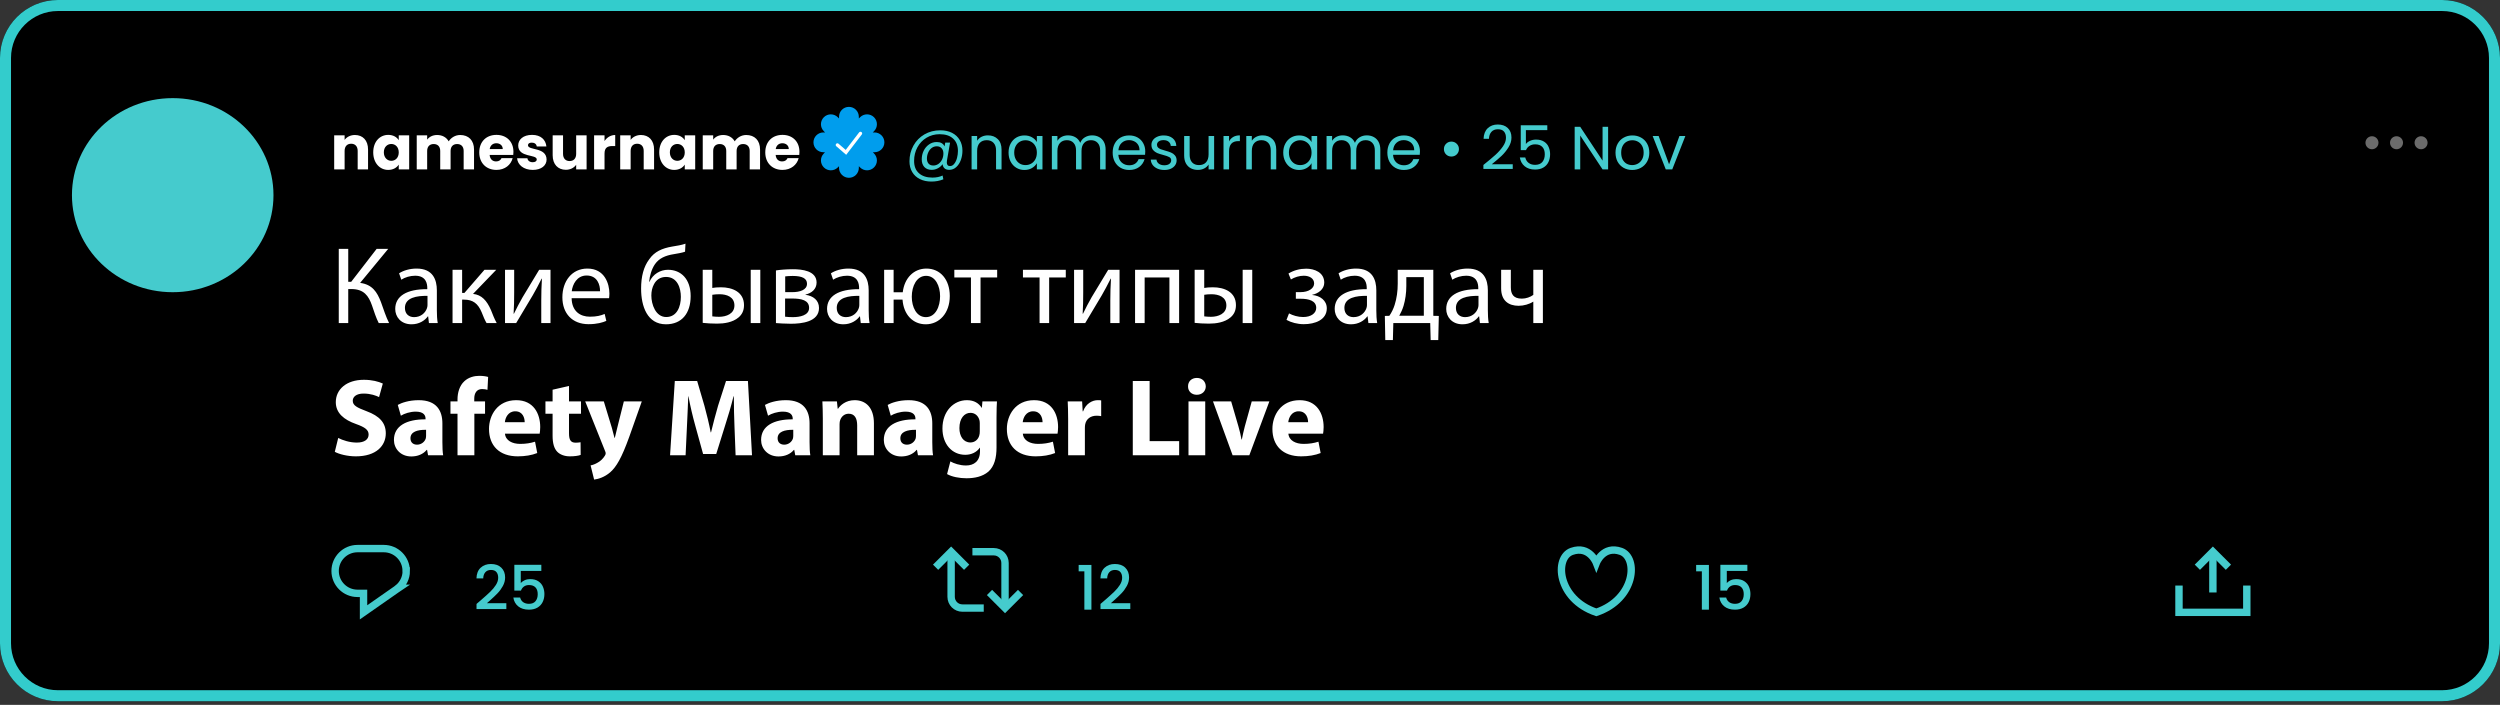 <?xml version="1.0" encoding="UTF-8"?> <svg xmlns="http://www.w3.org/2000/svg" width="227" height="64" viewBox="0 0 227 64" fill="none"><rect x="0" y="0" width="227" height="64" fill="#333333" stroke="none"/> <path d="M221.736 0H5.264C2.357 0 0 2.357 0 5.264V58.408C0 61.315 2.357 63.672 5.264 63.672H221.736C224.643 63.672 227 61.315 227 58.408V5.264C227 2.357 224.643 0 221.736 0Z" fill="black"></path> <path d="M5.264 0.5H221.736C224.367 0.5 226.5 2.633 226.5 5.264V58.408C226.5 61.039 224.367 63.172 221.736 63.172H5.264C2.633 63.172 0.5 61.039 0.5 58.408V5.264C0.5 2.633 2.633 0.5 5.264 0.5Z" fill="black" stroke="#33CCCC"></path> <path d="M15.682 26.532C20.736 26.532 24.832 22.587 24.832 17.721C24.832 12.854 20.736 8.91 15.682 8.91C10.629 8.91 6.533 12.854 6.533 17.721C6.533 22.587 10.629 26.532 15.682 26.532Z" fill="#45CBCD"></path> <path d="M32.477 15.384H33.419V13.577C33.419 12.746 32.943 12.258 32.228 12.258C31.812 12.258 31.48 12.441 31.291 12.702V12.291H30.344V15.384H31.291V13.705C31.291 13.283 31.524 13.051 31.884 13.051C32.244 13.051 32.477 13.283 32.477 13.705V15.384ZM33.889 13.832C33.889 14.807 34.493 15.428 35.247 15.428C35.707 15.428 36.034 15.217 36.206 14.946V15.384H37.153V12.291H36.206V12.729C36.039 12.458 35.712 12.247 35.252 12.247C34.493 12.247 33.889 12.857 33.889 13.832ZM36.206 13.838C36.206 14.331 35.89 14.602 35.529 14.602C35.175 14.602 34.853 14.325 34.853 13.832C34.853 13.339 35.175 13.073 35.529 13.073C35.89 13.073 36.206 13.344 36.206 13.838ZM42.1 15.384H43.042V13.577C43.042 12.746 42.549 12.258 41.784 12.258C41.335 12.258 40.947 12.508 40.742 12.835C40.532 12.463 40.155 12.258 39.69 12.258C39.285 12.258 38.969 12.43 38.786 12.679V12.291H37.839V15.384H38.786V13.705C38.786 13.3 39.019 13.078 39.379 13.078C39.739 13.078 39.972 13.3 39.972 13.705V15.384H40.914V13.705C40.914 13.3 41.147 13.078 41.507 13.078C41.867 13.078 42.1 13.3 42.1 13.705V15.384ZM45.068 13.006C45.384 13.006 45.65 13.2 45.65 13.538H44.464C44.52 13.195 44.758 13.006 45.068 13.006ZM46.548 14.358H45.539C45.462 14.525 45.312 14.658 45.046 14.658C44.741 14.658 44.492 14.469 44.459 14.065H46.603C46.614 13.971 46.62 13.876 46.62 13.788C46.62 12.846 45.983 12.247 45.079 12.247C44.159 12.247 43.517 12.857 43.517 13.838C43.517 14.818 44.17 15.428 45.079 15.428C45.849 15.428 46.398 14.963 46.548 14.358ZM49.63 14.486C49.613 13.333 47.94 13.682 47.94 13.189C47.94 13.04 48.062 12.951 48.283 12.951C48.549 12.951 48.71 13.089 48.738 13.3H49.613C49.553 12.691 49.109 12.247 48.311 12.247C47.502 12.247 47.053 12.679 47.053 13.206C47.053 14.342 48.738 13.982 48.738 14.48C48.738 14.619 48.61 14.73 48.367 14.73C48.106 14.73 47.912 14.586 47.89 14.37H46.953C46.998 14.968 47.552 15.428 48.378 15.428C49.154 15.428 49.63 15.024 49.63 14.486ZM53.263 12.291H52.316V13.971C52.316 14.392 52.083 14.624 51.717 14.624C51.362 14.624 51.124 14.392 51.124 13.971V12.291H50.182V14.098C50.182 14.924 50.664 15.417 51.379 15.417C51.795 15.417 52.127 15.229 52.316 14.963V15.384H53.263V12.291ZM54.891 13.948C54.891 13.416 55.152 13.261 55.601 13.261H55.861V12.258C55.446 12.258 55.108 12.48 54.891 12.807V12.291H53.944V15.384H54.891V13.948ZM58.448 15.384H59.39V13.577C59.39 12.746 58.913 12.258 58.198 12.258C57.783 12.258 57.45 12.441 57.262 12.702V12.291H56.314V15.384H57.262V13.705C57.262 13.283 57.495 13.051 57.855 13.051C58.215 13.051 58.448 13.283 58.448 13.705V15.384ZM59.86 13.832C59.86 14.807 60.464 15.428 61.217 15.428C61.677 15.428 62.004 15.217 62.176 14.946V15.384H63.124V12.291H62.176V12.729C62.01 12.458 61.683 12.247 61.223 12.247C60.464 12.247 59.86 12.857 59.86 13.832ZM62.176 13.838C62.176 14.331 61.86 14.602 61.5 14.602C61.145 14.602 60.824 14.325 60.824 13.832C60.824 13.339 61.145 13.073 61.5 13.073C61.86 13.073 62.176 13.344 62.176 13.838ZM68.071 15.384H69.013V13.577C69.013 12.746 68.52 12.258 67.755 12.258C67.306 12.258 66.918 12.508 66.713 12.835C66.502 12.463 66.126 12.258 65.66 12.258C65.256 12.258 64.94 12.43 64.757 12.679V12.291H63.809V15.384H64.757V13.705C64.757 13.3 64.99 13.078 65.35 13.078C65.71 13.078 65.943 13.3 65.943 13.705V15.384H66.885V13.705C66.885 13.3 67.118 13.078 67.478 13.078C67.838 13.078 68.071 13.3 68.071 13.705V15.384ZM71.039 13.006C71.355 13.006 71.621 13.2 71.621 13.538H70.435C70.49 13.195 70.728 13.006 71.039 13.006ZM72.518 14.358H71.51C71.432 14.525 71.283 14.658 71.017 14.658C70.712 14.658 70.462 14.469 70.429 14.065H72.574C72.585 13.971 72.59 13.876 72.59 13.788C72.59 12.846 71.953 12.247 71.05 12.247C70.13 12.247 69.487 12.857 69.487 13.838C69.487 14.818 70.141 15.428 71.05 15.428C71.82 15.428 72.369 14.963 72.518 14.358Z" fill="white"></path> <path d="M85.379 11.832C85.789 11.832 86.145 11.909 86.448 12.064C86.751 12.22 86.984 12.437 87.146 12.718C87.309 12.995 87.39 13.317 87.39 13.682C87.39 13.974 87.342 14.255 87.246 14.525C87.15 14.791 87.01 15.007 86.825 15.173C86.644 15.339 86.431 15.422 86.188 15.422C86.003 15.422 85.861 15.376 85.761 15.284C85.661 15.192 85.604 15.066 85.589 14.907C85.475 15.066 85.329 15.192 85.151 15.284C84.978 15.376 84.793 15.422 84.597 15.422C84.316 15.422 84.095 15.338 83.932 15.168C83.773 14.994 83.694 14.761 83.694 14.469C83.694 14.192 83.751 13.934 83.866 13.694C83.984 13.453 84.146 13.261 84.353 13.117C84.56 12.969 84.795 12.896 85.057 12.896C85.408 12.896 85.644 13.028 85.766 13.294L85.827 12.951H86.265L85.988 14.553C85.977 14.623 85.971 14.687 85.971 14.746C85.971 14.968 86.069 15.079 86.265 15.079C86.413 15.079 86.54 15.009 86.647 14.868C86.758 14.728 86.841 14.553 86.897 14.342C86.952 14.128 86.98 13.917 86.98 13.71C86.98 13.226 86.834 12.851 86.542 12.585C86.254 12.319 85.846 12.186 85.317 12.186C84.878 12.186 84.481 12.293 84.126 12.508C83.775 12.718 83.5 13.008 83.3 13.378C83.101 13.747 83.001 14.155 83.001 14.602C82.998 15.09 83.143 15.465 83.439 15.727C83.734 15.993 84.145 16.126 84.669 16.126C85.016 16.126 85.323 16.063 85.589 15.938L85.656 16.281C85.327 16.418 84.965 16.486 84.569 16.486C84.174 16.486 83.825 16.411 83.522 16.259C83.223 16.111 82.99 15.897 82.824 15.616C82.661 15.339 82.58 15.016 82.58 14.647C82.58 14.126 82.7 13.651 82.94 13.223C83.18 12.79 83.513 12.45 83.938 12.203C84.366 11.955 84.847 11.832 85.379 11.832ZM84.747 15.029C84.913 15.029 85.066 14.981 85.207 14.885C85.347 14.785 85.458 14.652 85.539 14.486C85.621 14.316 85.661 14.131 85.661 13.932C85.661 13.74 85.608 13.585 85.5 13.466C85.397 13.344 85.249 13.283 85.057 13.283C84.88 13.283 84.723 13.337 84.586 13.444C84.453 13.548 84.35 13.686 84.276 13.86C84.202 14.03 84.165 14.207 84.165 14.392C84.165 14.588 84.215 14.743 84.314 14.857C84.414 14.972 84.558 15.029 84.747 15.029ZM89.699 12.291C90.069 12.291 90.368 12.404 90.597 12.63C90.826 12.851 90.941 13.173 90.941 13.594V15.384H90.442V13.666C90.442 13.363 90.366 13.132 90.215 12.973C90.063 12.811 89.856 12.729 89.594 12.729C89.328 12.729 89.115 12.812 88.957 12.979C88.802 13.145 88.724 13.387 88.724 13.705V15.384H88.22V12.347H88.724V12.779C88.824 12.624 88.959 12.504 89.128 12.419C89.302 12.334 89.492 12.291 89.699 12.291ZM91.576 13.854C91.576 13.544 91.639 13.272 91.764 13.04C91.89 12.803 92.062 12.62 92.28 12.491C92.501 12.362 92.747 12.297 93.017 12.297C93.283 12.297 93.513 12.354 93.709 12.469C93.905 12.583 94.051 12.727 94.147 12.901V12.347H94.657V15.384H94.147V14.818C94.047 14.996 93.898 15.143 93.698 15.262C93.502 15.376 93.273 15.434 93.011 15.434C92.741 15.434 92.498 15.367 92.28 15.234C92.062 15.101 91.89 14.915 91.764 14.674C91.639 14.434 91.576 14.161 91.576 13.854ZM94.147 13.86C94.147 13.631 94.101 13.431 94.009 13.261C93.916 13.091 93.791 12.962 93.632 12.873C93.477 12.781 93.305 12.735 93.116 12.735C92.928 12.735 92.756 12.779 92.601 12.868C92.446 12.957 92.322 13.086 92.23 13.256C92.137 13.426 92.091 13.625 92.091 13.854C92.091 14.087 92.137 14.29 92.23 14.464C92.322 14.634 92.446 14.765 92.601 14.857C92.756 14.946 92.928 14.99 93.116 14.99C93.305 14.99 93.477 14.946 93.632 14.857C93.791 14.765 93.916 14.634 94.009 14.464C94.101 14.29 94.147 14.089 94.147 13.86ZM99.161 12.291C99.397 12.291 99.608 12.341 99.793 12.441C99.978 12.537 100.123 12.683 100.231 12.879C100.338 13.075 100.391 13.313 100.391 13.594V15.384H99.892V13.666C99.892 13.363 99.817 13.132 99.665 12.973C99.517 12.811 99.316 12.729 99.061 12.729C98.799 12.729 98.59 12.814 98.435 12.984C98.28 13.15 98.202 13.392 98.202 13.71V15.384H97.704V13.666C97.704 13.363 97.628 13.132 97.476 12.973C97.329 12.811 97.127 12.729 96.872 12.729C96.61 12.729 96.401 12.814 96.246 12.984C96.091 13.15 96.013 13.392 96.013 13.71V15.384H95.509V12.347H96.013V12.785C96.113 12.626 96.246 12.504 96.412 12.419C96.582 12.334 96.769 12.291 96.972 12.291C97.227 12.291 97.452 12.349 97.648 12.463C97.844 12.578 97.99 12.746 98.086 12.968C98.171 12.753 98.311 12.587 98.507 12.469C98.703 12.351 98.921 12.291 99.161 12.291ZM103.989 13.749C103.989 13.845 103.984 13.947 103.973 14.054H101.545C101.564 14.353 101.665 14.588 101.85 14.758C102.039 14.924 102.266 15.007 102.532 15.007C102.75 15.007 102.931 14.957 103.075 14.857C103.223 14.754 103.326 14.617 103.385 14.447H103.928C103.847 14.739 103.684 14.977 103.441 15.162C103.197 15.343 102.894 15.434 102.532 15.434C102.244 15.434 101.985 15.369 101.756 15.24C101.531 15.11 101.353 14.927 101.224 14.691C101.095 14.451 101.03 14.174 101.03 13.86C101.03 13.546 101.093 13.271 101.218 13.034C101.344 12.798 101.52 12.617 101.745 12.491C101.974 12.362 102.236 12.297 102.532 12.297C102.82 12.297 103.075 12.36 103.297 12.486C103.518 12.611 103.688 12.785 103.806 13.006C103.928 13.224 103.989 13.472 103.989 13.749ZM103.468 13.644C103.468 13.451 103.426 13.287 103.341 13.15C103.256 13.01 103.139 12.905 102.992 12.835C102.848 12.761 102.687 12.724 102.51 12.724C102.255 12.724 102.037 12.805 101.856 12.968C101.678 13.13 101.577 13.355 101.551 13.644H103.468ZM105.73 15.434C105.497 15.434 105.288 15.395 105.104 15.317C104.919 15.236 104.773 15.125 104.666 14.985C104.559 14.841 104.5 14.676 104.489 14.492H105.009C105.024 14.643 105.094 14.767 105.22 14.863C105.349 14.959 105.517 15.007 105.724 15.007C105.916 15.007 106.068 14.964 106.179 14.879C106.29 14.794 106.345 14.687 106.345 14.558C106.345 14.425 106.286 14.327 106.168 14.264C106.049 14.198 105.867 14.133 105.619 14.07C105.394 14.011 105.209 13.952 105.065 13.893C104.925 13.83 104.803 13.74 104.699 13.621C104.599 13.5 104.55 13.341 104.55 13.145C104.55 12.99 104.596 12.848 104.688 12.718C104.78 12.589 104.912 12.487 105.082 12.413C105.251 12.336 105.445 12.297 105.663 12.297C106 12.297 106.271 12.382 106.478 12.552C106.685 12.722 106.796 12.955 106.81 13.25H106.306C106.295 13.091 106.23 12.964 106.112 12.868C105.998 12.772 105.843 12.724 105.647 12.724C105.466 12.724 105.322 12.762 105.215 12.84C105.107 12.918 105.054 13.019 105.054 13.145C105.054 13.245 105.085 13.328 105.148 13.394C105.215 13.457 105.296 13.509 105.392 13.549C105.492 13.586 105.628 13.629 105.802 13.677C106.02 13.736 106.197 13.795 106.334 13.854C106.471 13.91 106.587 13.995 106.683 14.109C106.783 14.224 106.835 14.373 106.838 14.558C106.838 14.724 106.792 14.874 106.7 15.007C106.607 15.14 106.476 15.245 106.306 15.323C106.14 15.397 105.948 15.434 105.73 15.434ZM110.243 12.347V15.384H109.739V14.935C109.643 15.09 109.508 15.212 109.334 15.301C109.165 15.386 108.976 15.428 108.769 15.428C108.533 15.428 108.32 15.38 108.132 15.284C107.944 15.184 107.794 15.036 107.683 14.841C107.576 14.645 107.522 14.406 107.522 14.126V12.347H108.021V14.059C108.021 14.358 108.097 14.589 108.248 14.752C108.4 14.911 108.607 14.99 108.869 14.99C109.139 14.99 109.351 14.907 109.506 14.741C109.661 14.575 109.739 14.333 109.739 14.015V12.347H110.243ZM111.599 12.84C111.688 12.666 111.813 12.532 111.976 12.436C112.142 12.339 112.343 12.291 112.58 12.291V12.812H112.447C111.882 12.812 111.599 13.119 111.599 13.732V15.384H111.095V12.347H111.599V12.84ZM114.642 12.291C115.011 12.291 115.31 12.404 115.539 12.63C115.768 12.851 115.883 13.173 115.883 13.594V15.384H115.384V13.666C115.384 13.363 115.308 13.132 115.157 12.973C115.005 12.811 114.799 12.729 114.536 12.729C114.27 12.729 114.058 12.812 113.899 12.979C113.744 13.145 113.666 13.387 113.666 13.705V15.384H113.162V12.347H113.666V12.779C113.766 12.624 113.901 12.504 114.071 12.419C114.244 12.334 114.435 12.291 114.642 12.291ZM116.518 13.854C116.518 13.544 116.581 13.272 116.707 13.04C116.832 12.803 117.004 12.62 117.222 12.491C117.444 12.362 117.689 12.297 117.959 12.297C118.225 12.297 118.456 12.354 118.652 12.469C118.847 12.583 118.993 12.727 119.089 12.901V12.347H119.599V15.384H119.089V14.818C118.99 14.996 118.84 15.143 118.641 15.262C118.445 15.376 118.216 15.434 117.953 15.434C117.684 15.434 117.44 15.367 117.222 15.234C117.004 15.101 116.832 14.915 116.707 14.674C116.581 14.434 116.518 14.161 116.518 13.854ZM119.089 13.86C119.089 13.631 119.043 13.431 118.951 13.261C118.859 13.091 118.733 12.962 118.574 12.873C118.419 12.781 118.247 12.735 118.059 12.735C117.87 12.735 117.699 12.779 117.543 12.868C117.388 12.957 117.264 13.086 117.172 13.256C117.08 13.426 117.034 13.625 117.034 13.854C117.034 14.087 117.08 14.29 117.172 14.464C117.264 14.634 117.388 14.765 117.543 14.857C117.699 14.946 117.87 14.99 118.059 14.99C118.247 14.99 118.419 14.946 118.574 14.857C118.733 14.765 118.859 14.634 118.951 14.464C119.043 14.29 119.089 14.089 119.089 13.86ZM124.103 12.291C124.34 12.291 124.55 12.341 124.735 12.441C124.92 12.537 125.066 12.683 125.173 12.879C125.28 13.075 125.334 13.313 125.334 13.594V15.384H124.835V13.666C124.835 13.363 124.759 13.132 124.608 12.973C124.46 12.811 124.259 12.729 124.004 12.729C123.741 12.729 123.533 12.814 123.377 12.984C123.222 13.15 123.145 13.392 123.145 13.71V15.384H122.646V13.666C122.646 13.363 122.57 13.132 122.419 12.973C122.271 12.811 122.07 12.729 121.815 12.729C121.552 12.729 121.344 12.814 121.189 12.984C121.033 13.15 120.956 13.392 120.956 13.71V15.384H120.451V12.347H120.956V12.785C121.056 12.626 121.189 12.504 121.355 12.419C121.525 12.334 121.711 12.291 121.914 12.291C122.169 12.291 122.395 12.349 122.591 12.463C122.786 12.578 122.932 12.746 123.028 12.968C123.113 12.753 123.254 12.587 123.449 12.469C123.645 12.351 123.863 12.291 124.103 12.291ZM128.932 13.749C128.932 13.845 128.926 13.947 128.915 14.054H126.488C126.506 14.353 126.608 14.588 126.793 14.758C126.981 14.924 127.208 15.007 127.474 15.007C127.692 15.007 127.873 14.957 128.017 14.857C128.165 14.754 128.268 14.617 128.328 14.447H128.871C128.789 14.739 128.627 14.977 128.383 15.162C128.139 15.343 127.836 15.434 127.474 15.434C127.186 15.434 126.927 15.369 126.698 15.24C126.473 15.11 126.296 14.927 126.166 14.691C126.037 14.451 125.972 14.174 125.972 13.86C125.972 13.546 126.035 13.271 126.161 13.034C126.286 12.798 126.462 12.617 126.687 12.491C126.916 12.362 127.179 12.297 127.474 12.297C127.762 12.297 128.017 12.36 128.239 12.486C128.461 12.611 128.63 12.785 128.749 13.006C128.871 13.224 128.932 13.472 128.932 13.749ZM128.411 13.644C128.411 13.451 128.368 13.287 128.283 13.15C128.198 13.01 128.082 12.905 127.934 12.835C127.79 12.761 127.629 12.724 127.452 12.724C127.197 12.724 126.979 12.805 126.798 12.968C126.621 13.13 126.519 13.355 126.493 13.644H128.411ZM131.784 14.214C131.595 14.214 131.435 14.15 131.302 14.021C131.172 13.887 131.108 13.727 131.108 13.538C131.108 13.346 131.172 13.185 131.302 13.056C131.435 12.923 131.595 12.857 131.784 12.857C131.976 12.857 132.139 12.923 132.272 13.056C132.405 13.185 132.471 13.346 132.471 13.538C132.471 13.727 132.405 13.887 132.272 14.021C132.139 14.15 131.976 14.214 131.784 14.214ZM134.692 14.979C135.161 14.602 135.528 14.294 135.794 14.054C136.06 13.81 136.284 13.557 136.465 13.294C136.65 13.028 136.742 12.768 136.742 12.513C136.742 12.273 136.683 12.085 136.565 11.948C136.45 11.807 136.264 11.737 136.005 11.737C135.754 11.737 135.558 11.817 135.418 11.976C135.281 12.131 135.207 12.339 135.196 12.602H134.708C134.723 12.188 134.849 11.868 135.085 11.643C135.321 11.418 135.626 11.305 135.999 11.305C136.38 11.305 136.681 11.41 136.903 11.621C137.128 11.832 137.241 12.122 137.241 12.491C137.241 12.798 137.148 13.097 136.964 13.389C136.783 13.677 136.576 13.932 136.343 14.153C136.11 14.371 135.813 14.626 135.451 14.918H137.357V15.339H134.692V14.979ZM140.495 11.815H138.55V13.078C138.635 12.96 138.76 12.864 138.926 12.79C139.093 12.713 139.272 12.674 139.464 12.674C139.771 12.674 140.02 12.739 140.212 12.868C140.404 12.993 140.541 13.158 140.622 13.361C140.707 13.56 140.75 13.773 140.75 13.998C140.75 14.264 140.7 14.503 140.6 14.713C140.5 14.924 140.347 15.09 140.14 15.212C139.937 15.334 139.684 15.395 139.381 15.395C138.993 15.395 138.679 15.295 138.439 15.095C138.199 14.896 138.053 14.63 138.001 14.297H138.494C138.542 14.508 138.644 14.672 138.799 14.791C138.954 14.909 139.15 14.968 139.386 14.968C139.678 14.968 139.898 14.881 140.046 14.708C140.194 14.53 140.267 14.297 140.267 14.009C140.267 13.721 140.194 13.5 140.046 13.344C139.898 13.185 139.68 13.106 139.392 13.106C139.196 13.106 139.024 13.154 138.877 13.25C138.732 13.342 138.627 13.47 138.561 13.633H138.084V11.372H140.495V11.815ZM146.017 15.384H145.513L143.485 12.308V15.384H142.98V11.516H143.485L145.513 14.586V11.516H146.017V15.384ZM148.201 15.434C147.917 15.434 147.658 15.369 147.425 15.24C147.196 15.11 147.015 14.927 146.882 14.691C146.753 14.451 146.688 14.174 146.688 13.86C146.688 13.549 146.755 13.276 146.888 13.04C147.024 12.8 147.209 12.617 147.442 12.491C147.675 12.362 147.935 12.297 148.223 12.297C148.511 12.297 148.772 12.362 149.005 12.491C149.237 12.617 149.42 12.798 149.553 13.034C149.69 13.271 149.758 13.546 149.758 13.86C149.758 14.174 149.688 14.451 149.548 14.691C149.411 14.927 149.224 15.11 148.988 15.24C148.752 15.369 148.489 15.434 148.201 15.434ZM148.201 14.99C148.382 14.99 148.552 14.948 148.711 14.863C148.87 14.778 148.997 14.65 149.093 14.48C149.193 14.31 149.243 14.104 149.243 13.86C149.243 13.616 149.195 13.409 149.099 13.239C149.003 13.069 148.877 12.944 148.722 12.862C148.567 12.777 148.399 12.735 148.218 12.735C148.033 12.735 147.863 12.777 147.708 12.862C147.556 12.944 147.434 13.069 147.342 13.239C147.25 13.409 147.204 13.616 147.204 13.86C147.204 14.107 147.248 14.316 147.337 14.486C147.429 14.656 147.551 14.783 147.702 14.868C147.854 14.95 148.02 14.99 148.201 14.99ZM151.552 14.918L152.494 12.347H153.031L151.84 15.384H151.252L150.061 12.347H150.604L151.552 14.918Z" fill="#45CBCD"></path> <path d="M30.76 22.596V29.336H31.62V26.246H31.9C33.04 26.246 33.47 26.856 33.78 27.746C33.96 28.276 34.15 28.876 34.39 29.336H35.33C35.03 28.736 34.84 28.116 34.59 27.426C34.24 26.516 33.81 25.836 32.7 25.686L35.25 22.596H34.2L31.89 25.586H31.62V22.596H30.76ZM39.747 29.336C39.687 29.006 39.667 28.596 39.667 28.176V26.366C39.667 25.396 39.307 24.386 37.827 24.386C37.217 24.386 36.637 24.556 36.237 24.816L36.437 25.396C36.777 25.176 37.247 25.036 37.697 25.036C38.687 25.036 38.797 25.756 38.797 26.156V26.256C36.927 26.246 35.887 26.886 35.887 28.056C35.887 28.756 36.387 29.446 37.367 29.446C38.057 29.446 38.577 29.106 38.847 28.726H38.877L38.947 29.336H39.747ZM38.817 27.706C38.817 27.796 38.797 27.896 38.767 27.986C38.627 28.396 38.227 28.796 37.597 28.796C37.147 28.796 36.767 28.526 36.767 27.956C36.767 27.016 37.857 26.846 38.817 26.866V27.706ZM41.091 24.496V29.336H41.961V27.206H42.131C42.951 27.206 43.401 27.566 43.731 28.346C43.881 28.746 44.051 29.126 44.181 29.336H45.101C44.881 28.946 44.711 28.476 44.581 28.156C44.201 27.286 43.731 26.766 42.951 26.686L45.061 24.496H43.991L42.171 26.596H41.961V24.496H41.091ZM45.856 24.496V29.336H46.867C47.386 28.486 47.916 27.556 48.377 26.806C48.657 26.316 48.867 25.926 49.176 25.306H49.206C49.166 26.086 49.147 26.496 49.147 27.286V29.336H49.986V24.496H48.956L47.447 26.996C47.127 27.556 46.956 27.896 46.666 28.486L46.636 28.476C46.676 27.786 46.687 27.306 46.687 26.536V24.496H45.856ZM55.304 27.076C55.314 26.986 55.334 26.846 55.334 26.666C55.334 25.776 54.914 24.386 53.334 24.386C51.924 24.386 51.064 25.536 51.064 26.996C51.064 28.456 51.954 29.436 53.444 29.436C54.214 29.436 54.744 29.276 55.054 29.136L54.904 28.506C54.574 28.646 54.194 28.756 53.564 28.756C52.684 28.756 51.924 28.266 51.904 27.076H55.304ZM51.914 26.446C51.984 25.836 52.374 25.016 53.264 25.016C54.254 25.016 54.494 25.886 54.484 26.446H51.914ZM62.242 22.126C61.913 22.246 61.432 22.326 61.042 22.386C60.102 22.546 59.432 22.856 58.962 23.526C58.443 24.206 58.212 25.106 58.212 26.206C58.212 27.816 58.773 29.446 60.472 29.446C61.892 29.446 62.712 28.466 62.712 26.886C62.712 25.346 61.843 24.496 60.653 24.496C59.962 24.496 59.282 24.886 58.972 25.586H58.943C58.983 25.076 59.163 24.426 59.472 23.986C59.843 23.456 60.413 23.196 61.193 23.076C61.513 23.026 61.953 22.946 62.203 22.856L62.242 22.126ZM61.822 26.956C61.822 27.846 61.462 28.786 60.492 28.786C59.532 28.786 59.142 27.636 59.142 26.836C59.142 26.446 59.222 26.096 59.383 25.806C59.583 25.416 59.953 25.146 60.472 25.146C61.513 25.146 61.822 26.166 61.822 26.956ZM63.806 24.496V29.316C64.166 29.356 64.616 29.386 65.106 29.386C65.746 29.386 66.526 29.276 67.056 28.826C67.366 28.566 67.556 28.216 67.556 27.706C67.556 26.516 66.506 26.086 65.466 26.086C65.146 26.086 64.866 26.106 64.676 26.146V24.496H63.806ZM64.676 26.766C64.856 26.736 65.076 26.716 65.326 26.716C65.986 26.716 66.686 26.956 66.686 27.736C66.686 28.486 65.956 28.766 65.286 28.766C65.036 28.766 64.846 28.746 64.676 28.726V26.766ZM68.166 24.496V29.336H69.036V24.496H68.166ZM70.456 29.336C70.716 29.356 71.276 29.396 71.816 29.396C72.766 29.396 74.366 29.236 74.366 27.966C74.366 27.266 73.846 26.866 73.136 26.766V26.746C73.686 26.626 74.146 26.256 74.146 25.656C74.146 24.576 72.806 24.446 71.996 24.446C71.426 24.446 70.796 24.496 70.456 24.556V29.336ZM71.296 25.096C71.506 25.076 71.686 25.056 71.976 25.056C72.856 25.056 73.276 25.286 73.276 25.766C73.276 26.336 72.606 26.526 71.956 26.526H71.296V25.096ZM71.286 27.106H71.926C72.766 27.106 73.466 27.256 73.466 27.956C73.466 28.656 72.586 28.796 71.996 28.796C71.716 28.796 71.536 28.786 71.286 28.756V27.106ZM78.956 29.336C78.896 29.006 78.876 28.596 78.876 28.176V26.366C78.876 25.396 78.516 24.386 77.036 24.386C76.426 24.386 75.846 24.556 75.446 24.816L75.646 25.396C75.986 25.176 76.456 25.036 76.906 25.036C77.896 25.036 78.006 25.756 78.006 26.156V26.256C76.136 26.246 75.096 26.886 75.096 28.056C75.096 28.756 75.596 29.446 76.576 29.446C77.266 29.446 77.786 29.106 78.056 28.726H78.086L78.156 29.336H78.956ZM78.026 27.706C78.026 27.796 78.006 27.896 77.976 27.986C77.836 28.396 77.436 28.796 76.806 28.796C76.356 28.796 75.976 28.526 75.976 27.956C75.976 27.016 77.066 26.846 78.026 26.866V27.706ZM80.28 24.496V29.336H81.14V27.206H81.95C82.05 28.586 82.9 29.446 84.06 29.446C85.28 29.446 86.24 28.446 86.24 26.876C86.24 25.386 85.38 24.386 84.12 24.386C82.96 24.386 82.12 25.256 81.97 26.536H81.14V24.496H80.28ZM84.07 28.796C83.22 28.796 82.79 27.886 82.79 26.946C82.79 25.966 83.24 25.046 84.09 25.046C84.95 25.046 85.36 25.986 85.36 26.896C85.36 27.816 84.96 28.796 84.07 28.796ZM86.653 24.496V25.196H88.163V29.336H89.033V25.196H90.543V24.496H86.653ZM92.883 24.496V25.196H94.393V29.336H95.263V25.196H96.773V24.496H92.883ZM97.526 24.496V29.336H98.536C99.056 28.486 99.586 27.556 100.046 26.806C100.326 26.316 100.536 25.926 100.846 25.306H100.876C100.836 26.086 100.816 26.496 100.816 27.286V29.336H101.656V24.496H100.626L99.116 26.996C98.796 27.556 98.626 27.896 98.336 28.486L98.306 28.476C98.346 27.786 98.356 27.306 98.356 26.536V24.496H97.526ZM103.064 24.496V29.336H103.934V25.196H106.184V29.336H107.064V24.496H103.064ZM108.474 24.496V29.316C108.834 29.356 109.284 29.386 109.774 29.386C110.414 29.386 111.194 29.276 111.724 28.826C112.034 28.566 112.224 28.216 112.224 27.706C112.224 26.516 111.174 26.086 110.134 26.086C109.814 26.086 109.534 26.106 109.344 26.146V24.496H108.474ZM109.344 26.766C109.524 26.736 109.744 26.716 109.994 26.716C110.654 26.716 111.354 26.956 111.354 27.736C111.354 28.486 110.624 28.766 109.954 28.766C109.704 28.766 109.514 28.746 109.344 28.726V26.766ZM112.834 24.496V29.336H113.704V24.496H112.834ZM117.663 27.126H118.103C118.833 27.126 119.513 27.306 119.513 27.956C119.513 28.436 119.053 28.786 118.323 28.786C117.863 28.786 117.393 28.646 117.043 28.456L116.813 29.046C117.243 29.286 117.813 29.436 118.383 29.436C119.403 29.436 120.473 29.046 120.473 27.996C120.473 27.286 119.873 26.846 119.153 26.786V26.766C119.693 26.656 120.243 26.266 120.243 25.666C120.243 24.726 119.343 24.396 118.603 24.396C118.043 24.396 117.483 24.536 116.993 24.836L117.213 25.376C117.553 25.166 117.993 25.036 118.383 25.036C118.933 25.036 119.323 25.306 119.323 25.736C119.323 26.186 118.823 26.526 118.083 26.526H117.663V27.126ZM125.05 29.336C124.99 29.006 124.97 28.596 124.97 28.176V26.366C124.97 25.396 124.61 24.386 123.13 24.386C122.52 24.386 121.94 24.556 121.54 24.816L121.74 25.396C122.08 25.176 122.55 25.036 123 25.036C123.99 25.036 124.1 25.756 124.1 26.156V26.256C122.23 26.246 121.19 26.886 121.19 28.056C121.19 28.756 121.69 29.446 122.67 29.446C123.36 29.446 123.88 29.106 124.15 28.726H124.18L124.25 29.336H125.05ZM124.12 27.706C124.12 27.796 124.1 27.896 124.07 27.986C123.93 28.396 123.53 28.796 122.9 28.796C122.45 28.796 122.07 28.526 122.07 27.956C122.07 27.016 123.16 26.846 124.12 26.866V27.706ZM126.914 24.496V25.756C126.914 26.436 126.824 27.086 126.634 27.686C126.524 28.036 126.364 28.366 126.154 28.676L125.744 28.686L125.784 30.876H126.474L126.514 29.336H129.864L129.904 30.876H130.594L130.644 28.686L130.144 28.676V24.496H126.914ZM127.694 25.166H129.284V28.666H127.054C127.204 28.396 127.344 28.096 127.444 27.766C127.604 27.226 127.694 26.606 127.694 25.966V25.166ZM135.177 29.336C135.117 29.006 135.097 28.596 135.097 28.176V26.366C135.097 25.396 134.737 24.386 133.257 24.386C132.647 24.386 132.067 24.556 131.667 24.816L131.867 25.396C132.207 25.176 132.677 25.036 133.127 25.036C134.117 25.036 134.227 25.756 134.227 26.156V26.256C132.357 26.246 131.317 26.886 131.317 28.056C131.317 28.756 131.817 29.446 132.797 29.446C133.487 29.446 134.007 29.106 134.277 28.726H134.307L134.377 29.336H135.177ZM134.247 27.706C134.247 27.796 134.227 27.896 134.197 27.986C134.057 28.396 133.657 28.796 133.027 28.796C132.577 28.796 132.197 28.526 132.197 27.956C132.197 27.016 133.287 26.846 134.247 26.866V27.706ZM136.304 24.496V26.186C136.304 27.296 136.974 27.766 137.894 27.766C138.354 27.766 138.874 27.616 139.204 27.396H139.224V29.336H140.094V24.496H139.224V26.776C138.954 26.976 138.564 27.116 138.184 27.116C137.414 27.116 137.184 26.696 137.184 26.086V24.496H136.304ZM30.4 41.026C30.78 41.236 31.54 41.436 32.31 41.436C34.16 41.436 35.03 40.476 35.03 39.346C35.03 38.396 34.47 37.776 33.28 37.336C32.41 37.006 32.03 36.816 32.03 36.386C32.03 36.036 32.35 35.736 33.01 35.736C33.67 35.736 34.15 35.926 34.42 36.056L34.76 34.826C34.36 34.646 33.8 34.486 33.04 34.486C31.45 34.486 30.49 35.366 30.49 36.516C30.49 37.496 31.22 38.116 32.34 38.506C33.15 38.796 33.47 39.036 33.47 39.456C33.47 39.896 33.1 40.186 32.4 40.186C31.75 40.186 31.12 39.976 30.71 39.766L30.4 41.026ZM40.239 41.336C40.188 41.066 40.169 40.616 40.169 40.146V38.446C40.169 37.296 39.648 36.336 38.019 36.336C37.129 36.336 36.459 36.576 36.118 36.766L36.398 37.746C36.718 37.546 37.248 37.376 37.748 37.376C38.498 37.376 38.639 37.746 38.639 38.006V38.076C36.908 38.066 35.769 38.676 35.769 39.946C35.769 40.726 36.358 41.446 37.349 41.446C37.928 41.446 38.428 41.236 38.748 40.846H38.779L38.868 41.336H40.239ZM38.688 39.556C38.688 39.646 38.678 39.736 38.658 39.816C38.559 40.126 38.248 40.376 37.868 40.376C37.529 40.376 37.269 40.186 37.269 39.796C37.269 39.206 37.889 39.016 38.688 39.026V39.556ZM43.072 41.336V37.566H44.042V36.446H43.062V36.196C43.062 35.716 43.272 35.326 43.772 35.326C43.972 35.326 44.132 35.356 44.262 35.396L44.322 34.226C44.112 34.166 43.852 34.126 43.512 34.126C43.072 34.126 42.542 34.256 42.162 34.616C41.722 35.016 41.542 35.666 41.542 36.256V36.446H40.902V37.566H41.542V41.336H43.072ZM49.002 39.376C49.022 39.266 49.052 39.036 49.052 38.776C49.052 37.566 48.452 36.336 46.872 36.336C45.172 36.336 44.402 37.706 44.402 38.946C44.402 40.476 45.352 41.436 47.012 41.436C47.672 41.436 48.282 41.336 48.782 41.136L48.582 40.106C48.172 40.236 47.752 40.306 47.232 40.306C46.522 40.306 45.902 40.006 45.852 39.376H49.002ZM45.842 38.336C45.882 37.926 46.142 37.346 46.782 37.346C47.482 37.346 47.642 37.966 47.642 38.336H45.842ZM50.175 35.386V36.446H49.526V37.566H50.175V39.566C50.175 40.256 50.316 40.726 50.596 41.016C50.836 41.266 51.245 41.436 51.736 41.436C52.166 41.436 52.526 41.386 52.725 41.306L52.715 40.156C52.605 40.176 52.456 40.196 52.266 40.196C51.806 40.196 51.666 39.926 51.666 39.336V37.566H52.755V36.446H51.666V35.046L50.175 35.386ZM53.136 36.446L54.926 40.916C54.986 41.036 54.996 41.116 54.996 41.166C54.996 41.236 54.966 41.316 54.916 41.386C54.766 41.636 54.516 41.876 54.286 41.996C54.056 42.136 53.816 42.226 53.626 42.256L53.946 43.546C54.326 43.496 54.886 43.336 55.416 42.876C55.966 42.386 56.436 41.606 57.136 39.666L58.276 36.446H56.646L56.046 38.846C55.976 39.126 55.896 39.496 55.826 39.756H55.796C55.736 39.496 55.636 39.136 55.556 38.846L54.826 36.446H53.136ZM66.792 41.336H68.282L67.912 34.596H65.922L65.202 36.836C64.982 37.586 64.752 38.476 64.562 39.256H64.532C64.382 38.466 64.172 37.626 63.962 36.846L63.302 34.596H61.272L60.842 41.336H62.252L62.372 38.776C62.422 37.936 62.452 36.896 62.492 35.986H62.512C62.672 36.866 62.902 37.826 63.122 38.616L63.842 41.226H65.032L65.852 38.596C66.112 37.806 66.392 36.846 66.602 35.986H66.632C66.632 36.966 66.662 37.946 66.692 38.756L66.792 41.336ZM73.578 41.336C73.528 41.066 73.508 40.616 73.508 40.146V38.446C73.508 37.296 72.988 36.336 71.358 36.336C70.468 36.336 69.798 36.576 69.458 36.766L69.738 37.746C70.058 37.546 70.588 37.376 71.088 37.376C71.838 37.376 71.978 37.746 71.978 38.006V38.076C70.248 38.066 69.108 38.676 69.108 39.946C69.108 40.726 69.698 41.446 70.688 41.446C71.268 41.446 71.768 41.236 72.088 40.846H72.118L72.208 41.336H73.578ZM72.028 39.556C72.028 39.646 72.018 39.736 71.998 39.816C71.898 40.126 71.588 40.376 71.208 40.376C70.868 40.376 70.608 40.186 70.608 39.796C70.608 39.206 71.228 39.016 72.028 39.026V39.556ZM74.712 41.336H76.232V38.516C76.232 38.376 76.252 38.226 76.292 38.136C76.392 37.856 76.642 37.566 77.062 37.566C77.612 37.566 77.832 37.996 77.832 38.626V41.336H79.352V38.436C79.352 36.996 78.602 36.336 77.602 36.336C76.792 36.336 76.292 36.806 76.092 37.116H76.062L75.992 36.446H74.672C74.692 36.876 74.712 37.396 74.712 38.006V41.336ZM84.721 41.336C84.671 41.066 84.651 40.616 84.651 40.146V38.446C84.651 37.296 84.131 36.336 82.501 36.336C81.611 36.336 80.941 36.576 80.601 36.766L80.881 37.746C81.201 37.546 81.731 37.376 82.231 37.376C82.981 37.376 83.121 37.746 83.121 38.006V38.076C81.391 38.066 80.251 38.676 80.251 39.946C80.251 40.726 80.841 41.446 81.831 41.446C82.411 41.446 82.911 41.236 83.231 40.846H83.261L83.351 41.336H84.721ZM83.171 39.556C83.171 39.646 83.161 39.736 83.141 39.816C83.041 40.126 82.731 40.376 82.351 40.376C82.011 40.376 81.751 40.186 81.751 39.796C81.751 39.206 82.371 39.016 83.171 39.026V39.556ZM89.204 36.446L89.154 37.026H89.134C88.884 36.626 88.464 36.336 87.794 36.336C86.594 36.336 85.574 37.336 85.574 38.906C85.574 40.316 86.434 41.296 87.644 41.296C88.204 41.296 88.674 41.066 88.964 40.656H88.984V40.976C88.984 41.876 88.434 42.266 87.714 42.266C87.144 42.266 86.604 42.076 86.294 41.896L85.994 43.046C86.434 43.296 87.114 43.426 87.754 43.426C88.474 43.426 89.204 43.286 89.744 42.826C90.294 42.336 90.484 41.566 90.484 40.626V37.896C90.484 37.166 90.504 36.756 90.524 36.446H89.204ZM88.964 39.156C88.964 39.286 88.954 39.446 88.914 39.556C88.814 39.916 88.504 40.176 88.114 40.176C87.474 40.176 87.114 39.606 87.114 38.876C87.114 37.986 87.564 37.486 88.114 37.486C88.534 37.486 88.824 37.756 88.934 38.156C88.954 38.236 88.964 38.336 88.964 38.436V39.156ZM96.024 39.376C96.044 39.266 96.074 39.036 96.074 38.776C96.074 37.566 95.474 36.336 93.894 36.336C92.194 36.336 91.424 37.706 91.424 38.946C91.424 40.476 92.374 41.436 94.034 41.436C94.694 41.436 95.304 41.336 95.804 41.136L95.604 40.106C95.194 40.236 94.774 40.306 94.254 40.306C93.544 40.306 92.924 40.006 92.874 39.376H96.024ZM92.864 38.336C92.904 37.926 93.164 37.346 93.804 37.346C94.504 37.346 94.664 37.966 94.664 38.336H92.864ZM96.987 41.336H98.507V38.856C98.507 38.736 98.517 38.616 98.537 38.516C98.637 38.046 99.017 37.746 99.577 37.746C99.747 37.746 99.877 37.766 99.987 37.786V36.356C99.877 36.336 99.807 36.336 99.667 36.336C99.197 36.336 98.597 36.636 98.347 37.346H98.307L98.257 36.446H96.947C96.967 36.866 96.987 37.336 96.987 38.056V41.336ZM102.857 41.336H107.067V40.056H104.387V34.596H102.857V41.336ZM109.435 41.336V36.446H107.915V41.336H109.435ZM108.675 34.316C108.185 34.316 107.865 34.646 107.875 35.086C107.865 35.506 108.185 35.846 108.665 35.846C109.165 35.846 109.485 35.506 109.485 35.086C109.475 34.646 109.165 34.316 108.675 34.316ZM110.139 36.446L111.919 41.336H113.439L115.259 36.446H113.659L113.029 38.716C112.919 39.136 112.839 39.506 112.759 39.906H112.729C112.659 39.516 112.569 39.126 112.449 38.716L111.789 36.446H110.139ZM120.135 39.376C120.155 39.266 120.185 39.036 120.185 38.776C120.185 37.566 119.585 36.336 118.005 36.336C116.305 36.336 115.535 37.706 115.535 38.946C115.535 40.476 116.485 41.436 118.145 41.436C118.805 41.436 119.415 41.336 119.915 41.136L119.715 40.106C119.305 40.236 118.885 40.306 118.365 40.306C117.655 40.306 117.035 40.006 116.985 39.376H120.135ZM116.975 38.336C117.015 37.926 117.275 37.346 117.915 37.346C118.615 37.346 118.775 37.966 118.775 38.336H116.975Z" fill="white"></path> <path d="M215.966 12.961C215.966 13.287 215.701 13.552 215.375 13.552C215.049 13.552 214.784 13.287 214.784 12.961C214.784 12.635 215.049 12.37 215.375 12.37C215.701 12.37 215.966 12.635 215.966 12.961Z" fill="#6B6B6B"></path> <path d="M218.195 12.961C218.195 13.287 217.93 13.552 217.604 13.552C217.278 13.552 217.013 13.287 217.013 12.961C217.013 12.635 217.278 12.37 217.604 12.37C217.93 12.37 218.195 12.635 218.195 12.961Z" fill="#6B6B6B"></path> <path d="M220.424 12.961C220.424 13.287 220.159 13.552 219.833 13.552C219.507 13.552 219.242 13.287 219.242 12.961C219.242 12.635 219.507 12.37 219.833 12.37C220.159 12.37 220.424 12.635 220.424 12.961Z" fill="#6B6B6B"></path> <path d="M80.303 12.924C80.303 12.431 79.903 12.025 79.404 12.025H79.25L79.361 11.914C79.712 11.563 79.712 10.997 79.361 10.646C79.01 10.295 78.444 10.295 78.093 10.646L77.982 10.757V10.603C77.982 10.11 77.582 9.704 77.083 9.704C76.584 9.704 76.184 10.104 76.184 10.603V10.757L76.073 10.646C75.722 10.295 75.156 10.295 74.805 10.646C74.454 10.997 74.454 11.563 74.805 11.914L74.915 12.025H74.761C74.269 12.025 73.862 12.425 73.862 12.924C73.862 13.423 74.263 13.823 74.761 13.823H74.915L74.805 13.934C74.454 14.285 74.454 14.851 74.805 15.202C75.156 15.553 75.722 15.553 76.073 15.202L76.184 15.091V15.245C76.184 15.738 76.584 16.144 77.083 16.144C77.582 16.144 77.982 15.744 77.982 15.245V15.091L78.093 15.202C78.444 15.553 79.01 15.553 79.361 15.202C79.712 14.851 79.712 14.285 79.361 13.934L79.25 13.823H79.404C79.897 13.823 80.303 13.423 80.303 12.924Z" fill="#009DED"></path> <path d="M76.036 13.164L76.812 13.835L78.13 12.117" stroke="white" stroke-width="0.308" stroke-miterlimit="10" stroke-linecap="round"></path> <path d="M43.669 54.493C44.026 54.185 44.306 53.932 44.511 53.735C44.719 53.535 44.892 53.326 45.029 53.111C45.166 52.895 45.235 52.68 45.235 52.465C45.235 52.242 45.181 52.067 45.074 51.941C44.969 51.815 44.804 51.751 44.578 51.751C44.358 51.751 44.188 51.822 44.065 51.963C43.946 52.1 43.883 52.286 43.876 52.52H43.263C43.274 52.097 43.4 51.774 43.641 51.551C43.887 51.324 44.197 51.211 44.572 51.211C44.977 51.211 45.293 51.322 45.519 51.545C45.75 51.768 45.865 52.065 45.865 52.437C45.865 52.704 45.796 52.962 45.659 53.211C45.525 53.456 45.363 53.678 45.174 53.874C44.988 54.068 44.75 54.292 44.461 54.549L44.21 54.772H45.976V55.301H43.268V54.838L43.669 54.493ZM49.153 51.84H47.287V52.949C47.365 52.845 47.48 52.758 47.632 52.688C47.788 52.617 47.953 52.582 48.128 52.582C48.44 52.582 48.693 52.648 48.886 52.782C49.083 52.916 49.222 53.085 49.304 53.289C49.389 53.494 49.432 53.709 49.432 53.936C49.432 54.211 49.378 54.456 49.27 54.671C49.166 54.883 49.008 55.05 48.797 55.173C48.589 55.295 48.332 55.357 48.028 55.357C47.623 55.357 47.298 55.256 47.053 55.056C46.807 54.855 46.661 54.59 46.612 54.259H47.231C47.272 54.434 47.363 54.573 47.504 54.677C47.645 54.777 47.822 54.827 48.033 54.827C48.297 54.827 48.494 54.747 48.624 54.588C48.758 54.428 48.825 54.216 48.825 53.952C48.825 53.685 48.758 53.481 48.624 53.339C48.49 53.195 48.293 53.122 48.033 53.122C47.851 53.122 47.697 53.169 47.571 53.261C47.448 53.351 47.359 53.473 47.303 53.629H46.702V51.283H49.153V51.84Z" fill="#45CBCD"></path> <path d="M97.942 51.874V51.294H99.101V55.357H98.46V51.874H97.942ZM100.325 54.493C100.681 54.185 100.962 53.932 101.166 53.735C101.374 53.535 101.547 53.326 101.684 53.111C101.822 52.895 101.891 52.68 101.891 52.465C101.891 52.242 101.837 52.067 101.729 51.941C101.625 51.815 101.46 51.751 101.233 51.751C101.014 51.751 100.843 51.822 100.72 51.963C100.602 52.1 100.538 52.286 100.531 52.52H99.918C99.929 52.097 100.055 51.774 100.297 51.551C100.542 51.324 100.852 51.211 101.228 51.211C101.632 51.211 101.948 51.322 102.175 51.545C102.405 51.768 102.52 52.065 102.52 52.437C102.52 52.704 102.452 52.962 102.314 53.211C102.18 53.456 102.019 53.678 101.829 53.874C101.644 54.068 101.406 54.292 101.116 54.549L100.865 54.772H102.632V55.301H99.924V54.838L100.325 54.493Z" fill="#45CBCD"></path> <path d="M154.01 51.874V51.294H155.169V55.357H154.528V51.874H154.01ZM158.661 51.84H156.794V52.949C156.872 52.845 156.987 52.758 157.14 52.688C157.296 52.617 157.461 52.582 157.635 52.582C157.947 52.582 158.2 52.648 158.393 52.782C158.59 52.916 158.729 53.085 158.811 53.289C158.897 53.494 158.939 53.709 158.939 53.936C158.939 54.211 158.885 54.456 158.778 54.671C158.674 54.883 158.516 55.05 158.304 55.173C158.096 55.295 157.84 55.357 157.535 55.357C157.13 55.357 156.805 55.256 156.56 55.056C156.315 54.855 156.168 54.59 156.12 54.259H156.738C156.779 54.434 156.87 54.573 157.011 54.677C157.153 54.777 157.329 54.827 157.541 54.827C157.804 54.827 158.001 54.747 158.131 54.588C158.265 54.428 158.332 54.216 158.332 53.952C158.332 53.685 158.265 53.481 158.131 53.339C157.998 53.195 157.801 53.122 157.541 53.122C157.359 53.122 157.205 53.169 157.078 53.261C156.956 53.351 156.866 53.473 156.811 53.629H156.209V51.283H158.661V51.84Z" fill="#45CBCD"></path> <path d="M36.882 51.844C36.882 50.724 35.971 49.812 34.85 49.812H32.461C31.34 49.812 30.429 50.724 30.429 51.844C30.429 52.965 31.34 53.876 32.461 53.876H33.009V55.6L35.946 53.55C35.983 53.525 36.014 53.507 36.045 53.482L36.137 53.42H36.125C36.587 53.045 36.888 52.484 36.888 51.844H36.882Z" stroke="#45CBCD" stroke-width="0.671" stroke-miterlimit="10"></path> <path d="M86.362 50.305V54.19C86.362 54.757 86.818 55.212 87.384 55.212H89.324" stroke="#45CBCD" stroke-width="0.671" stroke-miterlimit="10"></path> <path d="M84.952 51.505L86.362 50.096L87.772 51.505" stroke="#45CBCD" stroke-width="0.671" stroke-miterlimit="10"></path> <path d="M91.257 55.003V51.118C91.257 50.551 90.801 50.096 90.235 50.096H88.295" stroke="#45CBCD" stroke-width="0.671" stroke-miterlimit="10"></path> <path d="M92.667 53.796L91.257 55.206L89.847 53.796" stroke="#45CBCD" stroke-width="0.671" stroke-miterlimit="10"></path> <path d="M147.177 50.065C145.57 49.498 144.948 51.105 144.948 51.105C144.948 51.105 144.326 49.498 142.719 50.065C141.112 50.631 141.383 54.393 144.948 55.6C148.513 54.393 148.778 50.631 147.177 50.065Z" stroke="#45CBCD" stroke-width="0.671" stroke-miterlimit="10"></path> <path d="M197.852 53.168V55.6H204.009V53.168" stroke="#45CBCD" stroke-width="0.671" stroke-miterlimit="10"></path> <path d="M199.52 51.505L200.93 50.096L202.34 51.505" stroke="#45CBCD" stroke-width="0.671" stroke-miterlimit="10"></path> <path d="M200.93 53.796V50.219" stroke="#45CBCD" stroke-width="0.671" stroke-miterlimit="10"></path> </svg> 